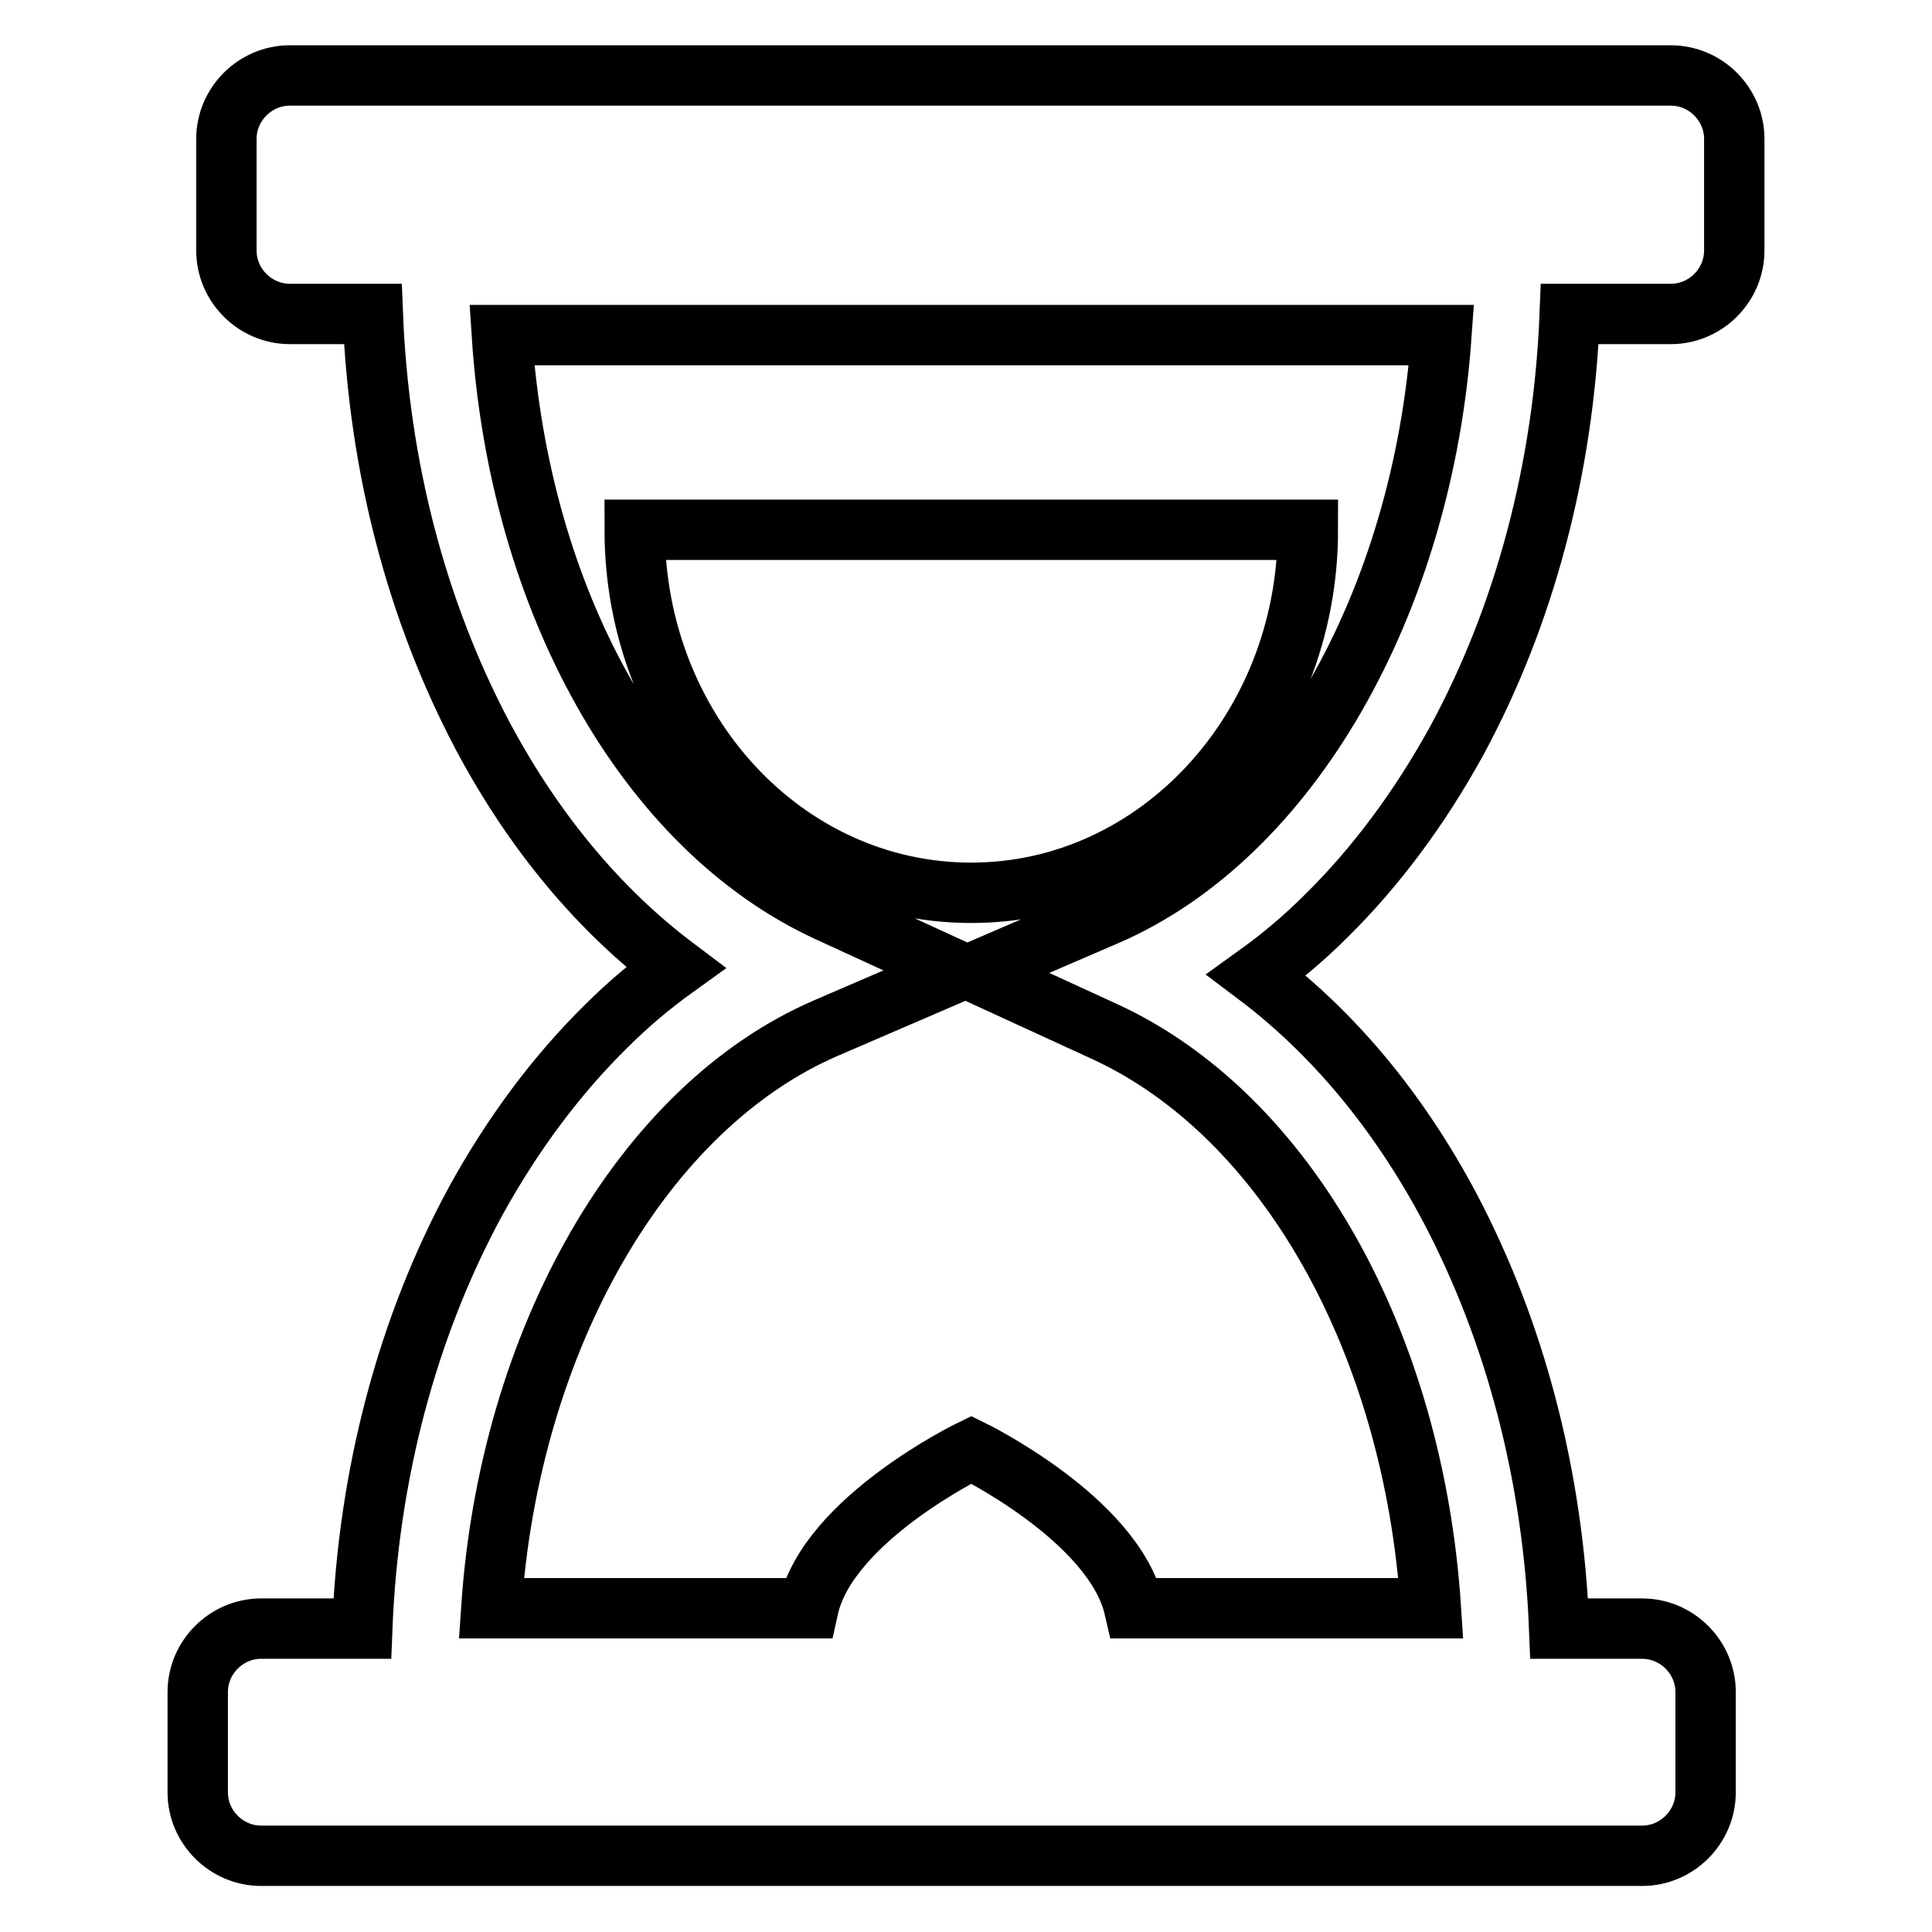 <?xml version="1.0" encoding="utf-8"?>
<!-- Svg Vector Icons : http://www.onlinewebfonts.com/icon -->
<!DOCTYPE svg PUBLIC "-//W3C//DTD SVG 1.1//EN" "http://www.w3.org/Graphics/SVG/1.1/DTD/svg11.dtd">
<svg version="1.1" xmlns="http://www.w3.org/2000/svg" xmlns:xlink="http://www.w3.org/1999/xlink" x="0px" y="0px" viewBox="0 0 256 256" enable-background="new 0 0 256 256" xml:space="preserve">
<g> <path stroke-width="8" fill-opacity="0" stroke="#000000"  d="M128.7,118.3c24.6,0,44.6-21.6,44.6-48.1H84.1C84.1,96.8,104,118.3,128.7,118.3L128.7,118.3z M221.4,10 h-183c-4.6,0-8.4,3.8-8.4,8.4v14.8c0,4.6,3.8,8.4,8.4,8.4h11c0.8,20.2,5.8,39.3,14.5,55.8c6.8,12.8,15.5,23.2,25.6,30.8 c-3.2,2.3-6.3,4.9-9.2,7.8c-6.6,6.5-12.4,14.3-17.3,23.2c-9,16.6-14.2,36.1-15,56.6H34.6c-4.6,0-8.4,3.8-8.4,8.4v13.3 c0,4.6,3.8,8.4,8.4,8.4h183c4.6,0,8.4-3.8,8.4-8.4v-13.3c0-4.6-3.8-8.4-8.4-8.4h-11c-0.8-20.2-5.8-39.3-14.5-55.8 c-6.8-12.8-15.5-23.2-25.6-30.8c3.2-2.3,6.3-4.9,9.2-7.8c6.6-6.5,12.4-14.3,17.3-23.2c9-16.6,14.2-36.1,15-56.6h13.4 c4.6,0,8.4-3.8,8.4-8.4V18.4C229.8,13.8,226,10,221.4,10L221.4,10z M146.6,121.3l-17.4,7.5l17.2,7.9c24.1,11.1,40.9,41.2,43.2,76.4 h-39.3c-2.7-11.8-21.6-21-21.6-21s-19,9.2-21.6,21H65.1c2.4-35.5,20-66.4,44.4-76.9l17.4-7.5l-17.2-7.9 c-24.1-11.1-40.9-41.2-43.2-76.4h124.5C188.5,79.9,170.9,110.8,146.6,121.3z"/></g>
</svg>